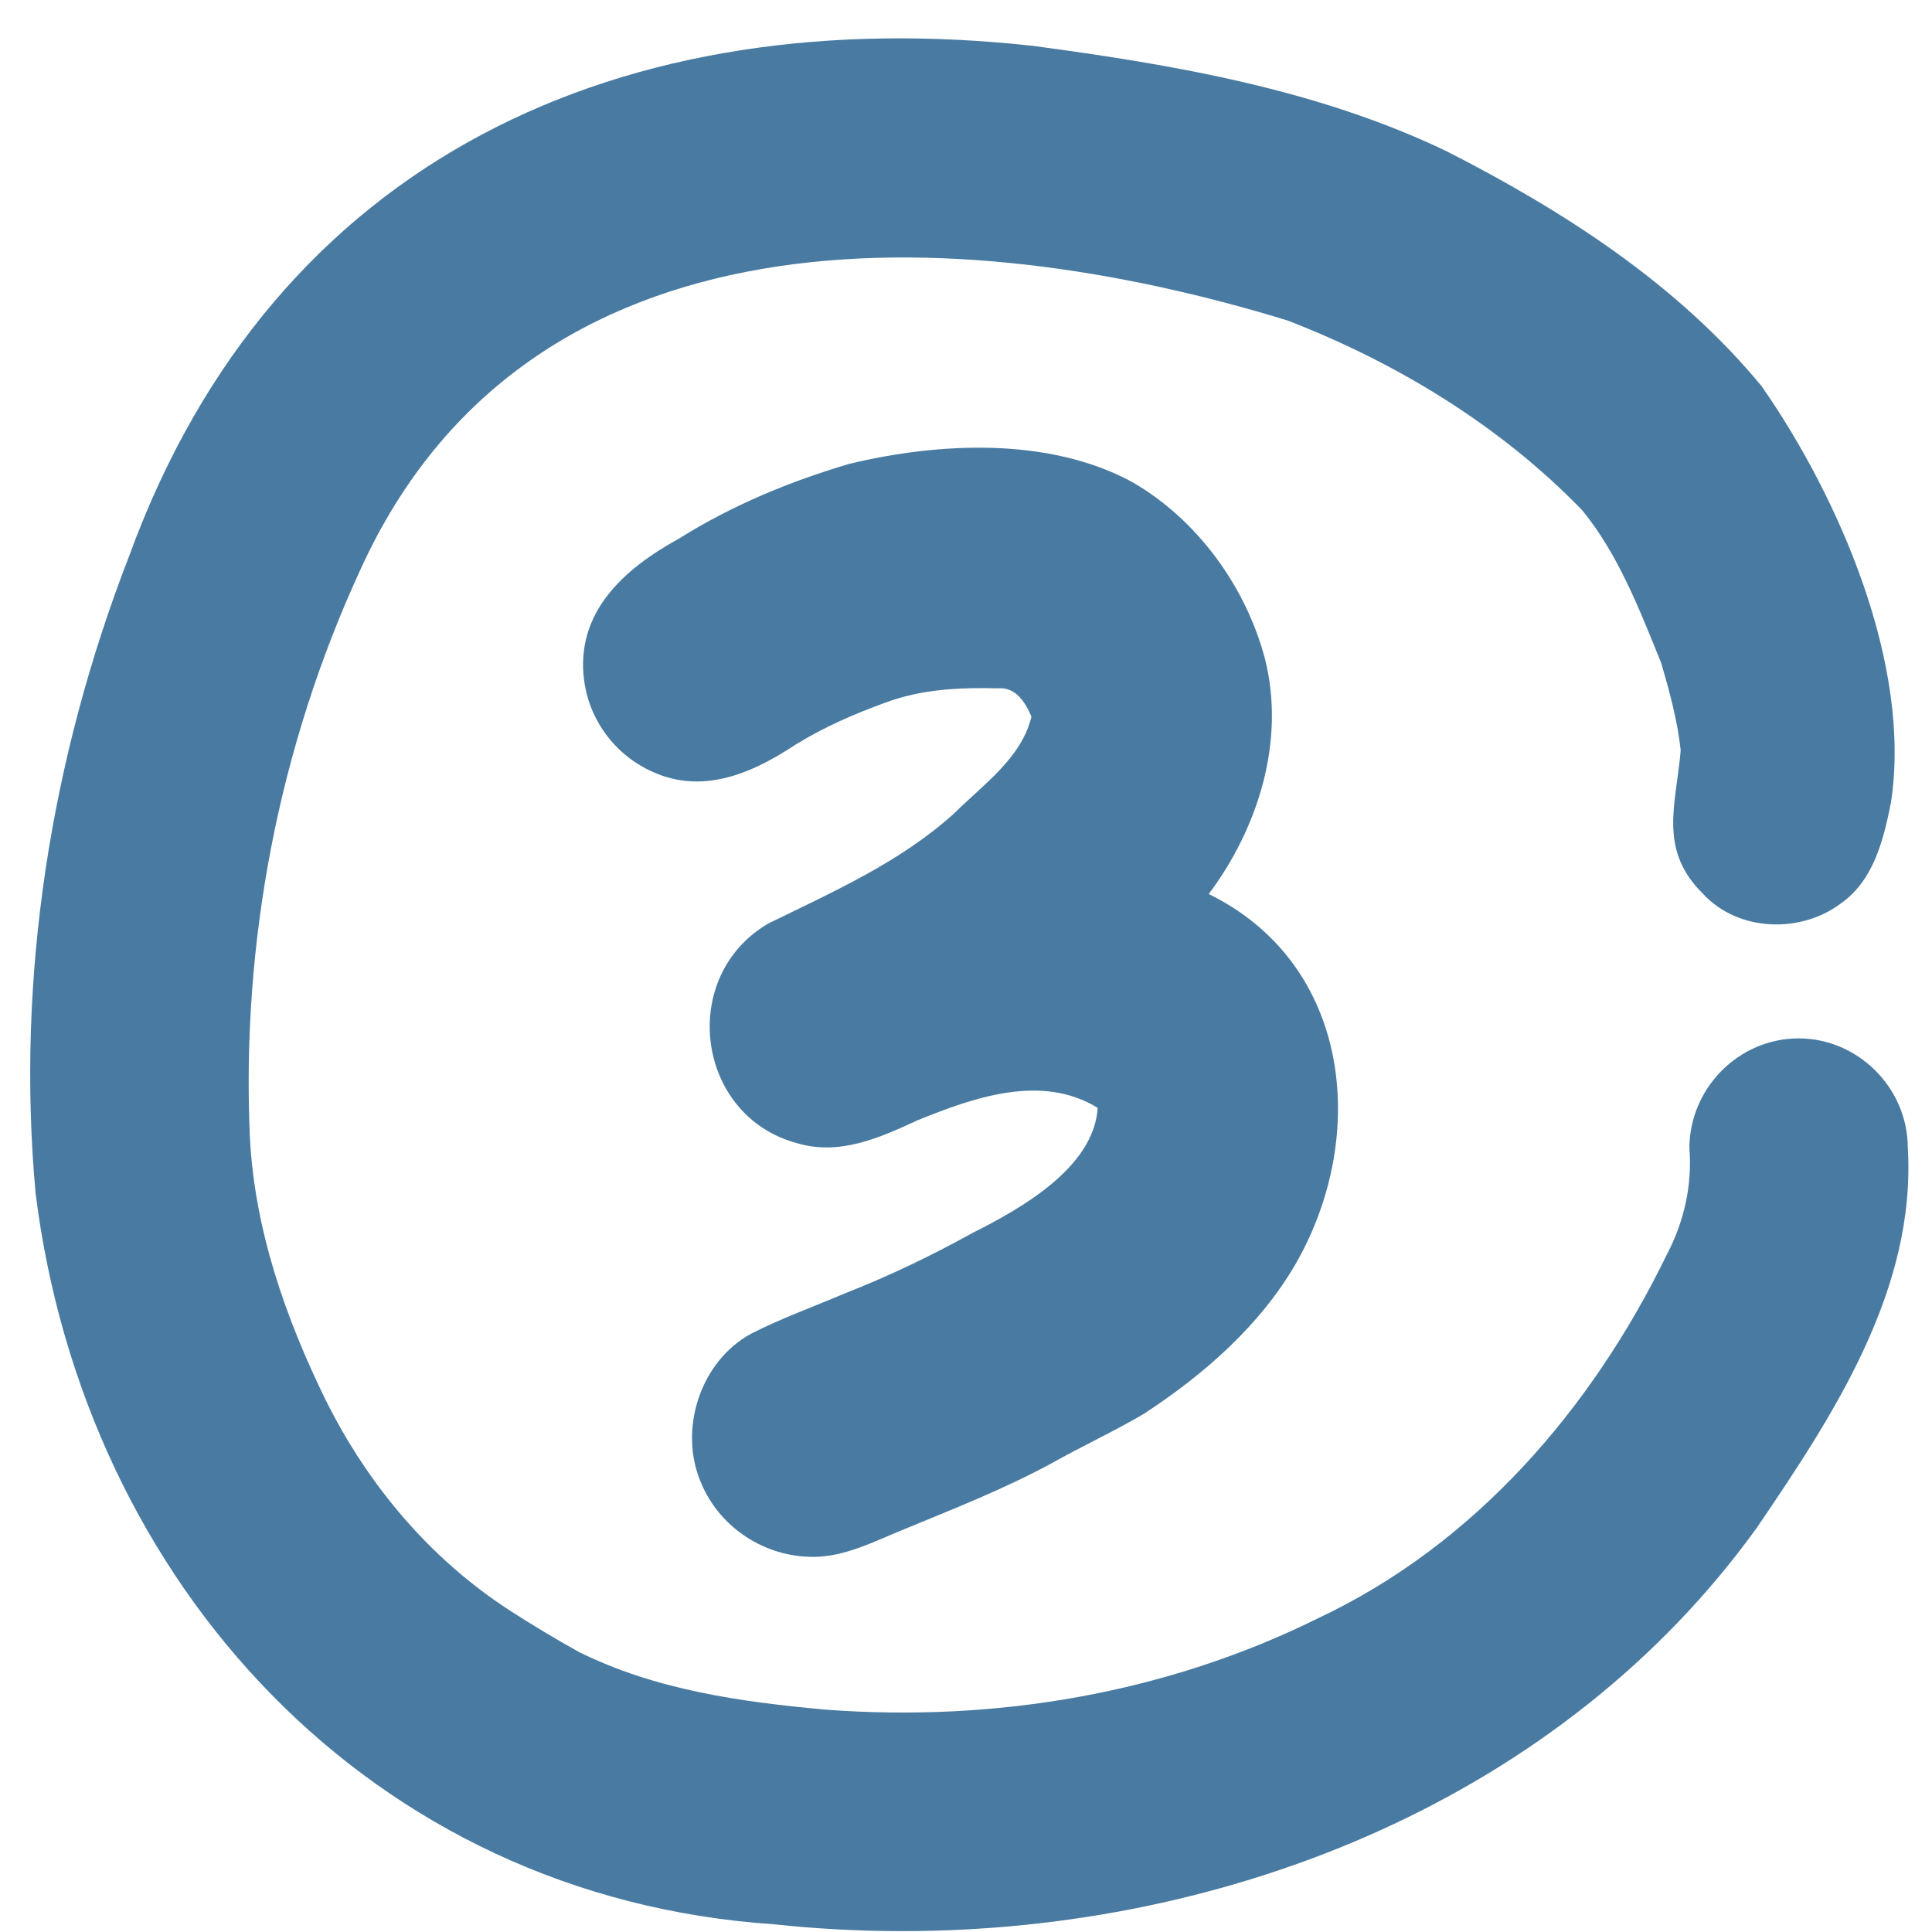 <svg xmlns="http://www.w3.org/2000/svg" xmlns:xlink="http://www.w3.org/1999/xlink" width="500" zoomAndPan="magnify" viewBox="0 0 375 375" height="500" preserveAspectRatio="xMidYMid meet" version="1.2"><g id="c65acc12bd"><path style=" stroke:none;fill-rule:nonzero;fill:#497ba2;fill-opacity:1;" d="M 150.148 373.496 C 72.129 368.234 16.418 307.562 6.91 231.629 C 3.082 189.77 9.852 147.125 25.039 107.996 C 53.344 30.273 121.34 0.16 200.52 8.906 C 227.91 12.57 255.797 17.34 280.887 29.406 C 303.527 40.949 325.68 55.219 341.957 74.996 C 356.996 96.594 371.156 129.172 367.02 155.84 C 365.617 162.914 363.699 170.77 357.488 175.223 C 349.707 181.23 337.414 180.938 330.566 173.496 C 321.777 164.891 325.355 156.043 326.223 145.633 C 325.594 139.82 324.043 134.176 322.402 128.586 C 318.23 118.363 314.18 107.719 307.141 99.082 C 291.293 82.676 271.152 70.422 249.945 62.219 C 185.492 42.418 102.434 39.164 69.961 110.555 C 54.09 144.965 46.816 183.004 48.508 220.844 C 49.449 238.797 55.438 255.879 63.289 271.898 C 71.535 288.387 83.484 302.566 98.992 312.625 C 103.371 315.434 107.789 318.105 112.336 320.629 C 127.262 328.047 143.918 330.363 160.348 331.848 C 193.172 334.293 226.367 328.73 255.941 314.051 C 286.238 299.789 308.949 273.453 323.441 243.688 C 326.887 237.191 328.488 230.074 327.906 222.738 C 328.012 211.188 337.48 201.551 349.105 201.551 C 360.684 201.551 370.258 211.188 370.305 222.738 C 371.949 250.285 355.879 274.652 341.008 296.52 C 303.188 349.004 238.645 374.832 175.109 374.832 C 166.746 374.832 158.414 374.383 150.148 373.496 Z M 150.148 373.496 "/><path style=" stroke:none;fill-rule:nonzero;fill:#497ba2;fill-opacity:1;" d="M 157.711 302.184 C 148.562 302.184 139.812 296.66 136.145 287.98 C 131.59 277.672 135.836 264.262 145.828 258.848 C 151.676 255.879 157.836 253.66 163.867 251.094 C 172.441 247.738 180.715 243.77 188.77 239.309 C 198.117 234.621 212.32 226.656 213.062 215.039 C 202.172 208.332 188.953 213.035 178.094 217.449 C 170.781 220.844 162.914 224.344 154.742 221.902 C 135.012 216.633 131.574 189.453 149.164 179.234 C 161.691 173.098 174.766 167.336 185.227 157.852 C 190.828 152.281 198.262 147.168 200.203 139.109 C 198.984 136.258 197.16 133.309 193.672 133.605 C 186.25 133.414 178.723 133.773 171.73 136.426 C 165.754 138.586 159.949 141.145 154.52 144.465 C 145.168 150.664 134.926 154.832 124.352 148.617 C 118.43 145.148 114.32 139.02 113.395 132.215 C 111.574 118.871 121.133 110.398 131.801 104.535 C 142.031 98.113 153.258 93.457 164.824 90.039 C 182.23 85.844 203.547 84.801 219.695 93.527 C 232.395 100.812 241.871 113.906 245.559 127.988 C 249.508 143.824 244.223 160.727 234.613 173.531 C 262.129 187.016 265.746 220.242 251.629 245.07 C 244.648 257.246 233.68 266.797 222.047 274.41 C 216.227 277.84 210.07 280.672 204.184 283.984 C 194.816 289.074 184.898 292.934 175.074 297.004 C 169.562 299.246 163.926 302.191 157.863 302.191 C 157.812 302.184 157.762 302.184 157.711 302.184 Z M 157.711 302.184 "/></g></svg>